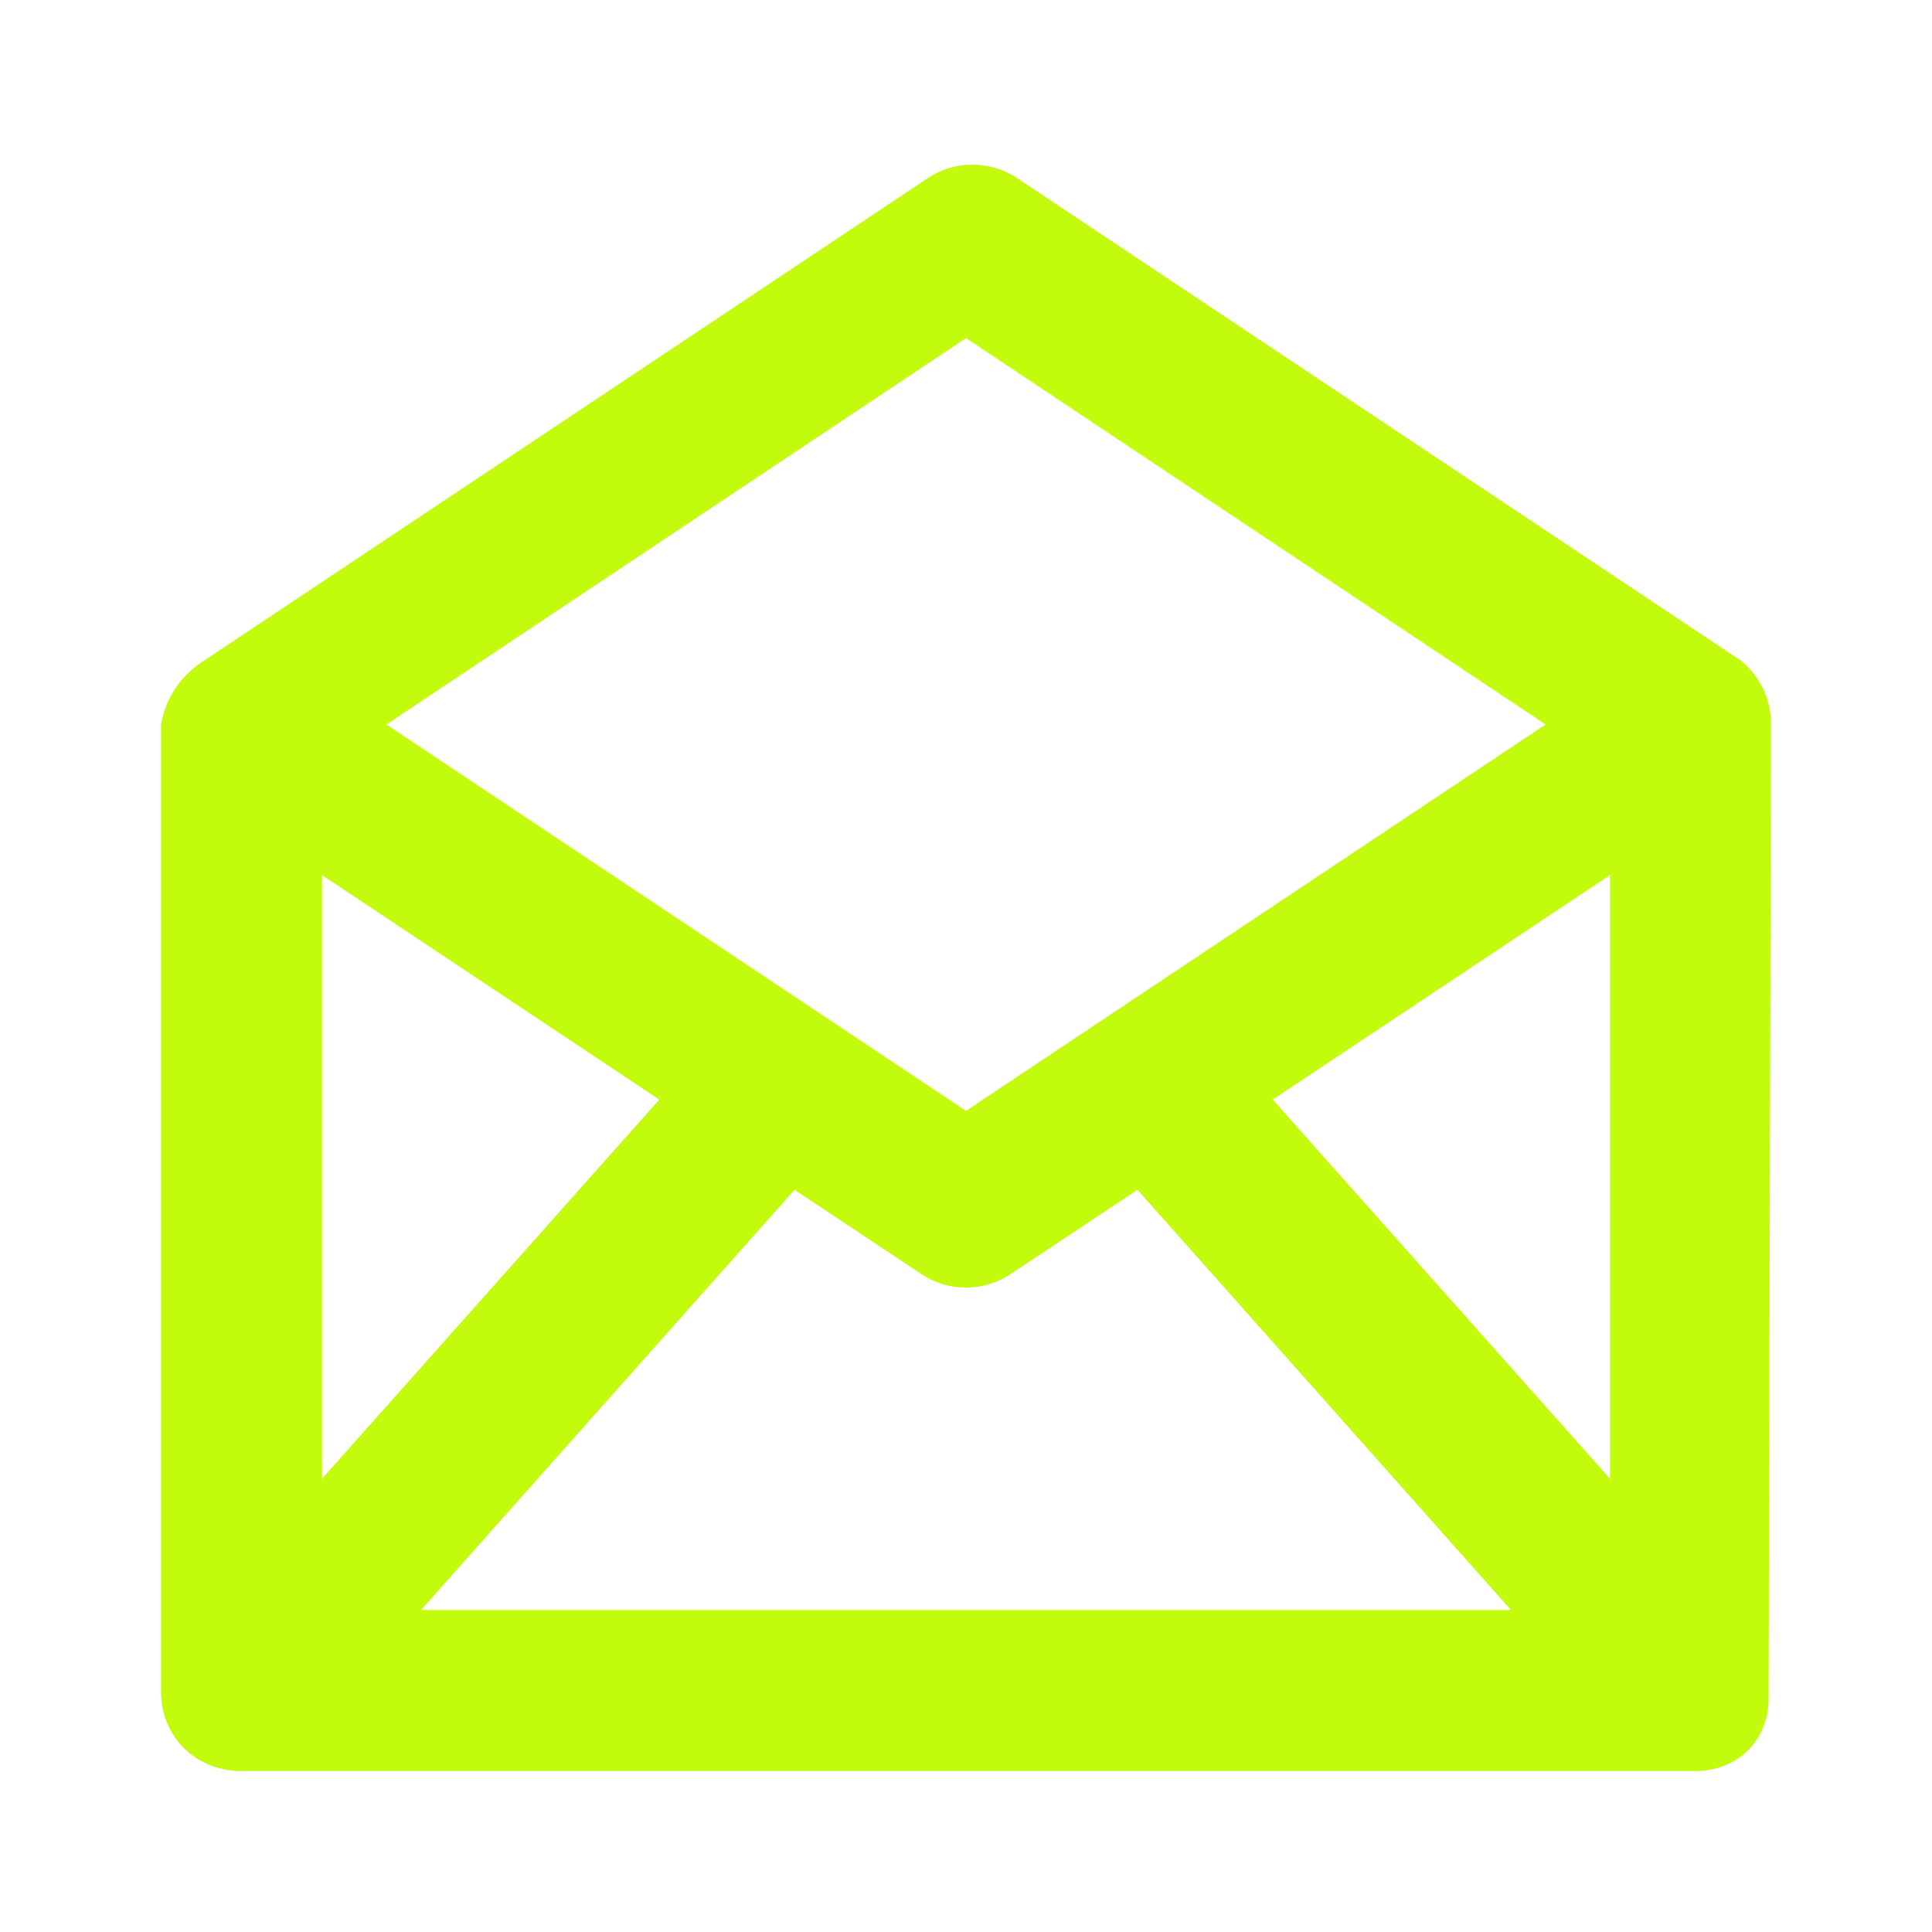 <?xml version="1.0"?>
<svg xmlns="http://www.w3.org/2000/svg" xmlns:xlink="http://www.w3.org/1999/xlink" xmlns:svgjs="http://svgjs.com/svgjs" version="1.1" width="512" height="512" x="0" y="0" viewBox="0 0 512 512" style="enable-background:new 0 0 512 512" xml:space="preserve" class=""><g><g id="_42_Open_Message_"><path d="m64 469.333h384c1.03.08 9.925.622 16.041-6.341 4.576-5.209 4.674-11.292 4.652-12.859l.64-258.133c.017-1.917-.205-5.569-2.154-9.588-1.81-3.732-4.281-6.072-5.74-7.265l-192-128c-7.12-4.689-16.347-4.689-23.467 0l-192 128c-1.911 1.2-5.26 3.659-7.924 7.945-2.179 3.505-3.022 6.819-3.382 8.908v256c-.036 1.468-.064 8.72 5.568 14.752 6.225 6.667 14.477 6.612 15.766 6.581zm362.667-77.44-89.387-100.48 89.387-59.52zm-170.667-302.293 153.6 102.4-153.6 102.4-153.6-102.4zm-170.667 142.293 89.387 59.52-89.387 100.48zm26.24 194.774 98.987-111.36 33.707 22.4c7.12 4.689 16.347 4.689 23.467 0l33.707-22.4 98.987 111.36z" fill="#c2fb0b" data-original="#000000" class=""/></g></g></svg>
